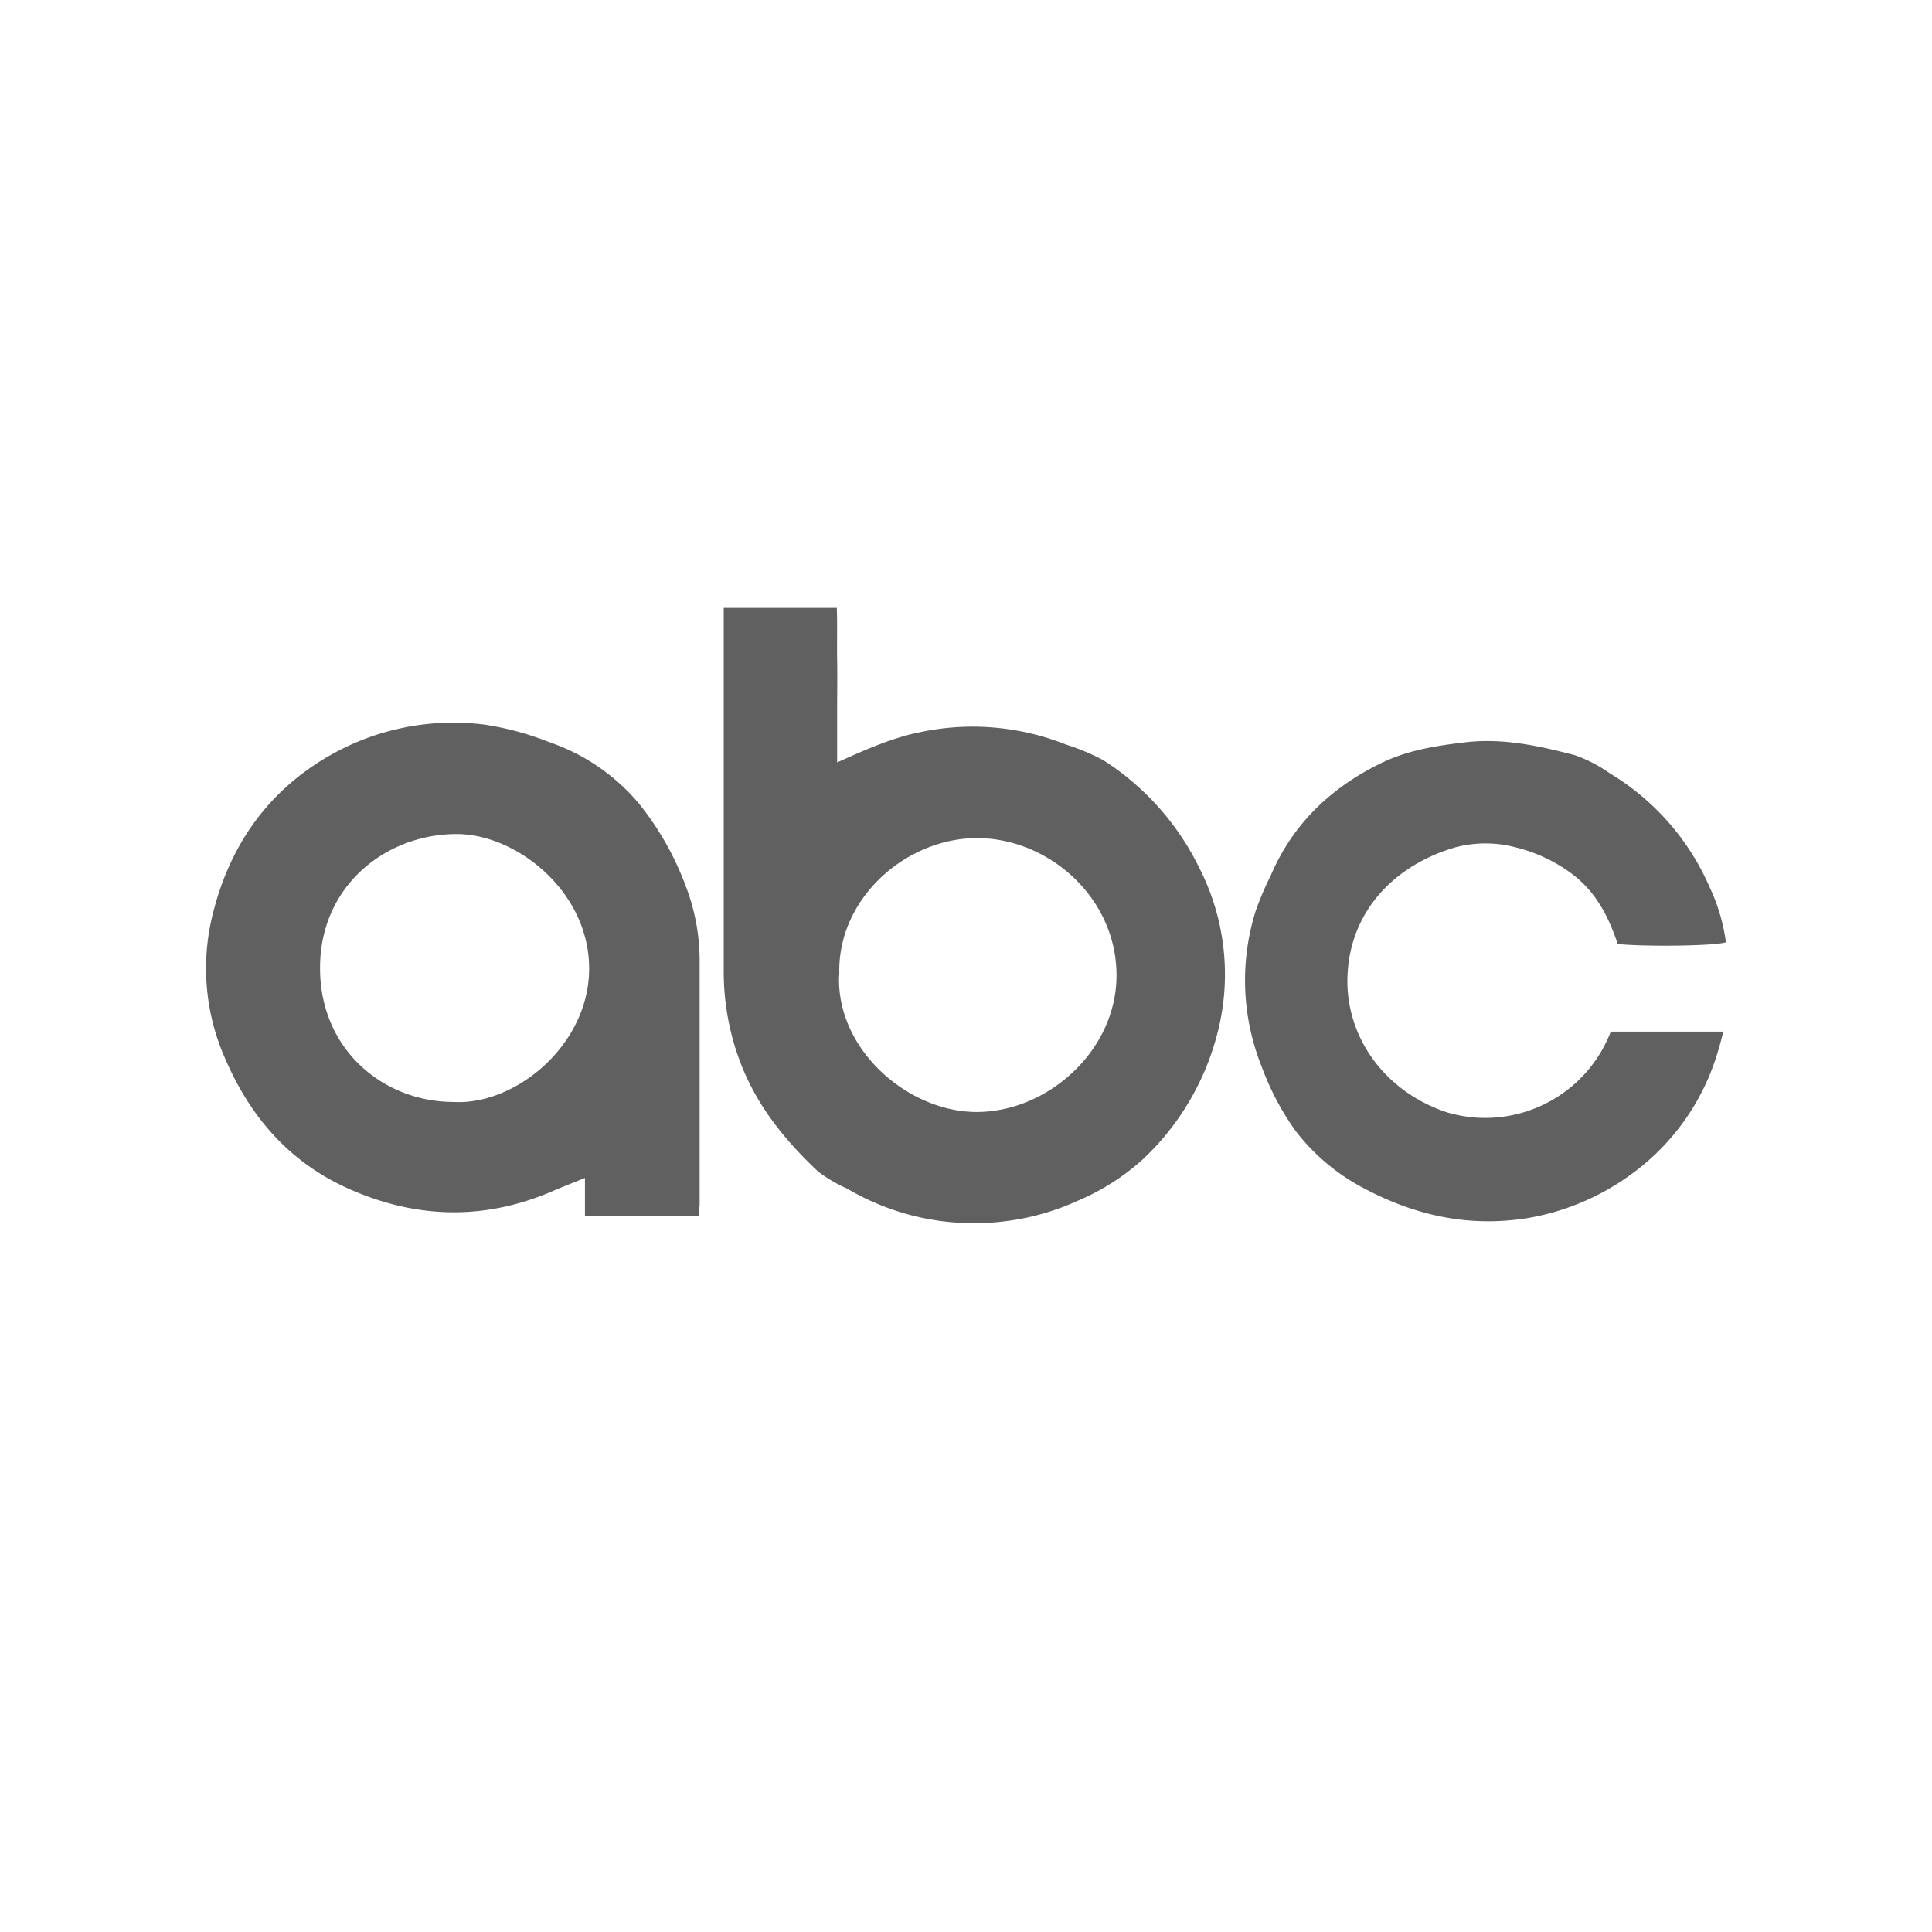 <svg xmlns="http://www.w3.org/2000/svg" xmlns:xlink="http://www.w3.org/1999/xlink" viewBox="0 0 300 300"><defs><style>.cls-1{fill:none;}.cls-2{clip-path:url(#clip-path);}.cls-3{fill:#606060;}</style><clipPath id="clip-path"><circle class="cls-1" cx="150" cy="150" r="123"/></clipPath></defs><g id="Layer_2" data-name="Layer 2"><g class="cls-2"><path class="cls-3" d="M112.31,94.39h17.63c.1,2.68,0,5.35.05,8s0,5.24,0,7.86v8.14c4.28-1.92,8.38-3.78,12.85-4.69a39.22,39.22,0,0,1,22.7,1.92,32.74,32.74,0,0,1,5.89,2.49,41.3,41.3,0,0,1,14.71,16.49,36.32,36.32,0,0,1,3,25.45,40.66,40.66,0,0,1-11.77,20.05,36,36,0,0,1-10.17,6.42,38.22,38.22,0,0,1-11.67,3.18,38.69,38.69,0,0,1-24-5.14,22.82,22.82,0,0,1-4.48-2.63c-5.32-5-9.8-10.57-12.31-17.56a39.7,39.7,0,0,1-2.36-13.51V94.39Zm18,56.85c-.62,11.57,10.56,21.4,21.32,21.43,11.1,0,21.7-9.55,21.74-21.13.05-12.23-10.64-21.42-21.68-21.4S130,139.53,130.33,151.24Z"/><path class="cls-3" d="M108.49,188.76H90.83v-5.85c-1.83.75-3.39,1.34-4.91,2-10.6,4.6-21.15,4.37-31.66-.27-9.29-4.1-15.42-11.2-19.35-20.38a34.62,34.62,0,0,1-1.8-22.6c2.57-10.18,8.22-18.42,17.3-23.88a38.66,38.66,0,0,1,24.75-5.27,45.4,45.4,0,0,1,10.09,2.72,31.43,31.43,0,0,1,14,9.59,46,46,0,0,1,7.23,12.77,32.19,32.19,0,0,1,2.16,11.63q0,18.95,0,37.89C108.6,187.58,108.54,188,108.49,188.76ZM70.38,171.11c9.56.58,21-8.74,21.1-20.54.11-12.12-11.32-21.11-20.65-21.06-10.94.05-21,8-21.13,20.51C49.53,162.8,59.38,171.08,70.38,171.11Z"/><path class="cls-3" d="M250.13,160.19H267.6c-.3,1.12-.52,2.08-.82,3a36,36,0,0,1-13.09,18.86,38.09,38.09,0,0,1-16.45,7.09c-9,1.45-17.29-.32-25.31-4.55a32.16,32.16,0,0,1-10.83-9.09,41.81,41.81,0,0,1-5.18-9.86,36,36,0,0,1-.92-24.25,49.19,49.19,0,0,1,2.33-5.46c3.48-8.13,9.5-13.77,17.36-17.54,4.05-1.94,8.48-2.61,12.89-3.13,5.79-.68,11.41.56,16.95,2a22.12,22.12,0,0,1,5.45,2.83,38.48,38.48,0,0,1,15.47,17.63,29,29,0,0,1,2.55,8.6c-1.64.55-12.07.72-16.8.27-1.41-4.23-3.4-8.19-7.25-11a24.21,24.21,0,0,0-8.56-4,18.24,18.24,0,0,0-9.45,0c-8.89,2.59-16.16,9.4-16.69,19.67-.5,9.73,5.85,18.37,15.59,21.51a20.88,20.88,0,0,0,25.29-12.61Z"/></g></g></svg>